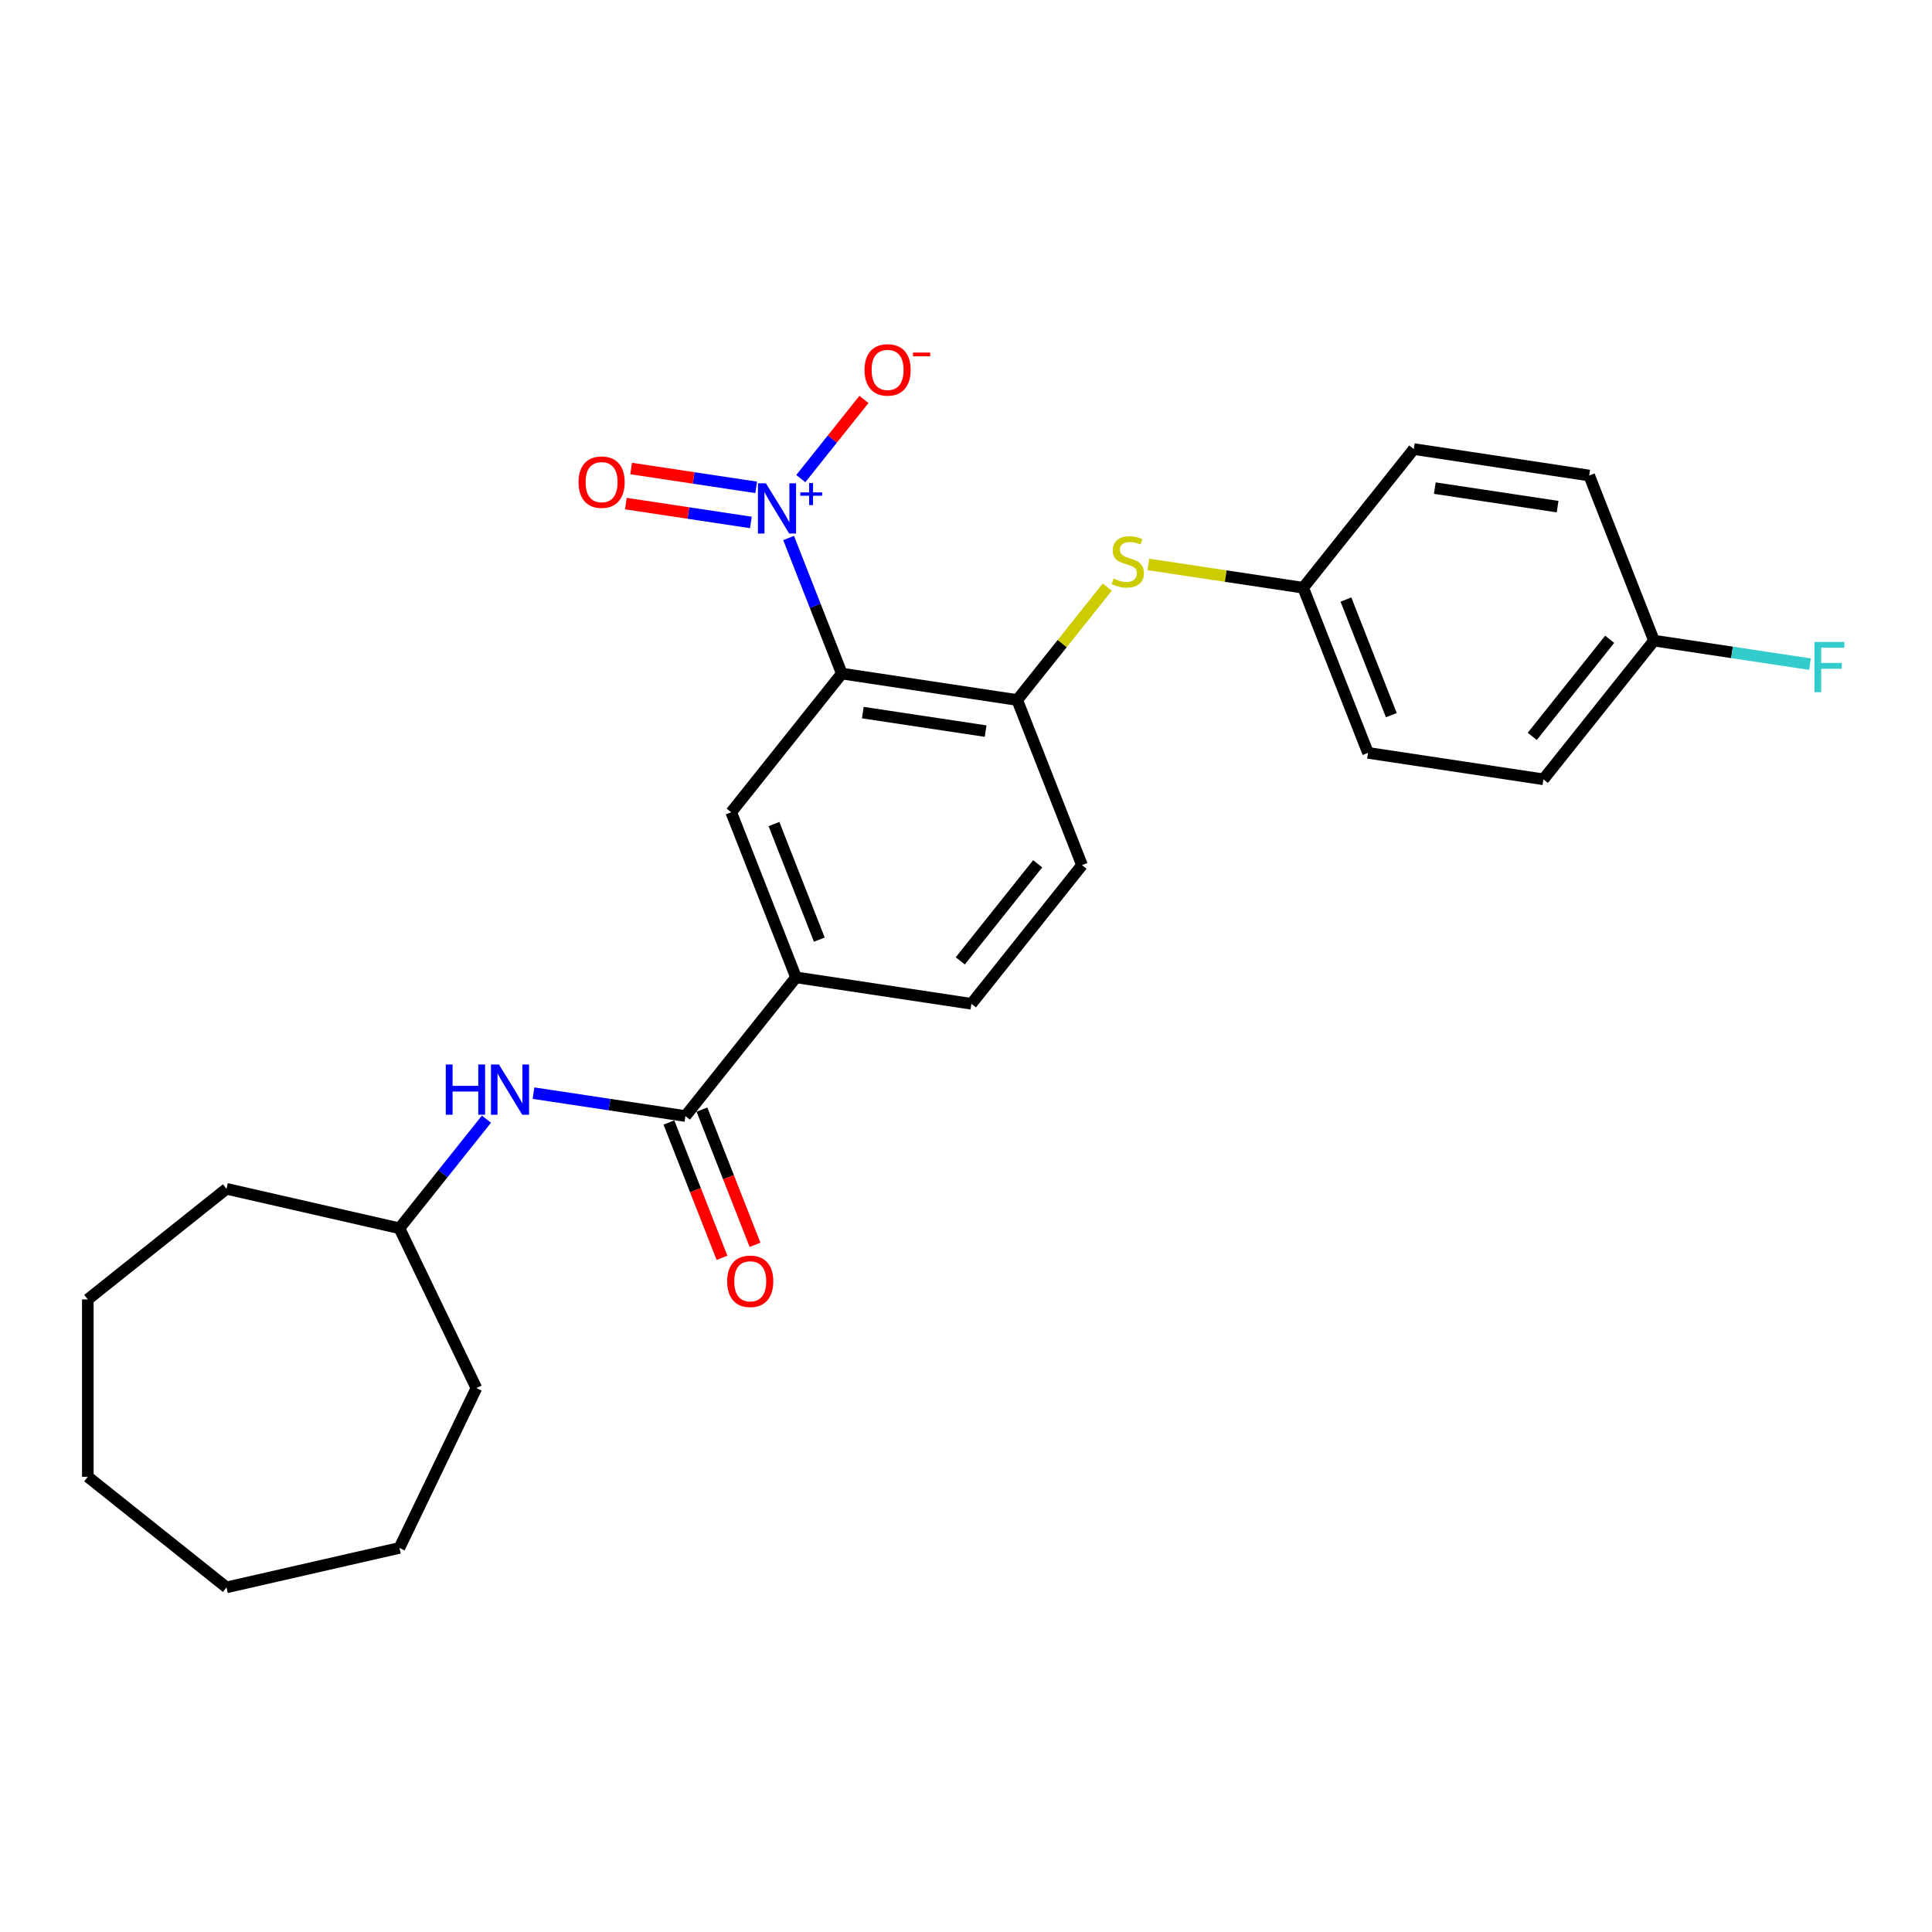 <?xml version='1.0' encoding='iso-8859-1'?>
<svg version='1.1' baseProfile='full'
              xmlns='http://www.w3.org/2000/svg'
                      xmlns:rdkit='http://www.rdkit.org/xml'
                      xmlns:xlink='http://www.w3.org/1999/xlink'
                  xml:space='preserve'
width='1000px' height='1000px' viewBox='0 0 1000 1000'>
<!-- END OF HEADER -->
<rect style='opacity:1.0;fill:#FFFFFF;stroke:none' width='1000' height='1000' x='0' y='0'> </rect>
<path class='bond-0' d='M 435.719,348.635 L 421.949,313.551' style='fill:none;fill-rule:evenodd;stroke:#000000;stroke-width:6px;stroke-linecap:butt;stroke-linejoin:miter;stroke-opacity:1' />
<path class='bond-0' d='M 421.949,313.551 L 408.179,278.466' style='fill:none;fill-rule:evenodd;stroke:#0000FF;stroke-width:6px;stroke-linecap:butt;stroke-linejoin:miter;stroke-opacity:1' />
<path class='bond-2' d='M 435.719,348.635 L 526.505,362.319' style='fill:none;fill-rule:evenodd;stroke:#000000;stroke-width:6px;stroke-linecap:butt;stroke-linejoin:miter;stroke-opacity:1' />
<path class='bond-2' d='M 446.6,368.845 L 510.15,378.424' style='fill:none;fill-rule:evenodd;stroke:#000000;stroke-width:6px;stroke-linecap:butt;stroke-linejoin:miter;stroke-opacity:1' />
<path class='bond-3' d='M 435.719,348.635 L 378.475,420.416' style='fill:none;fill-rule:evenodd;stroke:#000000;stroke-width:6px;stroke-linecap:butt;stroke-linejoin:miter;stroke-opacity:1' />
<path class='bond-7' d='M 414.483,247.738 L 430.83,227.241' style='fill:none;fill-rule:evenodd;stroke:#0000FF;stroke-width:6px;stroke-linecap:butt;stroke-linejoin:miter;stroke-opacity:1' />
<path class='bond-7' d='M 430.83,227.241 L 447.176,206.743' style='fill:none;fill-rule:evenodd;stroke:#FF0000;stroke-width:6px;stroke-linecap:butt;stroke-linejoin:miter;stroke-opacity:1' />
<path class='bond-8' d='M 391.389,252.26 L 359.035,247.383' style='fill:none;fill-rule:evenodd;stroke:#0000FF;stroke-width:6px;stroke-linecap:butt;stroke-linejoin:miter;stroke-opacity:1' />
<path class='bond-8' d='M 359.035,247.383 L 326.682,242.507' style='fill:none;fill-rule:evenodd;stroke:#FF0000;stroke-width:6px;stroke-linecap:butt;stroke-linejoin:miter;stroke-opacity:1' />
<path class='bond-8' d='M 388.652,270.417 L 356.299,265.541' style='fill:none;fill-rule:evenodd;stroke:#0000FF;stroke-width:6px;stroke-linecap:butt;stroke-linejoin:miter;stroke-opacity:1' />
<path class='bond-8' d='M 356.299,265.541 L 323.945,260.664' style='fill:none;fill-rule:evenodd;stroke:#FF0000;stroke-width:6px;stroke-linecap:butt;stroke-linejoin:miter;stroke-opacity:1' />
<path class='bond-1' d='M 354.774,577.662 L 412.018,505.881' style='fill:none;fill-rule:evenodd;stroke:#000000;stroke-width:6px;stroke-linecap:butt;stroke-linejoin:miter;stroke-opacity:1' />
<path class='bond-5' d='M 354.774,577.662 L 315.459,571.736' style='fill:none;fill-rule:evenodd;stroke:#000000;stroke-width:6px;stroke-linecap:butt;stroke-linejoin:miter;stroke-opacity:1' />
<path class='bond-5' d='M 315.459,571.736 L 276.144,565.811' style='fill:none;fill-rule:evenodd;stroke:#0000FF;stroke-width:6px;stroke-linecap:butt;stroke-linejoin:miter;stroke-opacity:1' />
<path class='bond-9' d='M 346.228,581.016 L 359.969,616.027' style='fill:none;fill-rule:evenodd;stroke:#000000;stroke-width:6px;stroke-linecap:butt;stroke-linejoin:miter;stroke-opacity:1' />
<path class='bond-9' d='M 359.969,616.027 L 373.709,651.038' style='fill:none;fill-rule:evenodd;stroke:#FF0000;stroke-width:6px;stroke-linecap:butt;stroke-linejoin:miter;stroke-opacity:1' />
<path class='bond-9' d='M 363.321,574.308 L 377.062,609.319' style='fill:none;fill-rule:evenodd;stroke:#000000;stroke-width:6px;stroke-linecap:butt;stroke-linejoin:miter;stroke-opacity:1' />
<path class='bond-9' d='M 377.062,609.319 L 390.802,644.33' style='fill:none;fill-rule:evenodd;stroke:#FF0000;stroke-width:6px;stroke-linecap:butt;stroke-linejoin:miter;stroke-opacity:1' />
<path class='bond-6' d='M 526.505,362.319 L 549.81,333.095' style='fill:none;fill-rule:evenodd;stroke:#000000;stroke-width:6px;stroke-linecap:butt;stroke-linejoin:miter;stroke-opacity:1' />
<path class='bond-6' d='M 549.81,333.095 L 573.116,303.87' style='fill:none;fill-rule:evenodd;stroke:#CCCC00;stroke-width:6px;stroke-linecap:butt;stroke-linejoin:miter;stroke-opacity:1' />
<path class='bond-10' d='M 526.505,362.319 L 560.047,447.784' style='fill:none;fill-rule:evenodd;stroke:#000000;stroke-width:6px;stroke-linecap:butt;stroke-linejoin:miter;stroke-opacity:1' />
<path class='bond-4' d='M 378.475,420.416 L 412.018,505.881' style='fill:none;fill-rule:evenodd;stroke:#000000;stroke-width:6px;stroke-linecap:butt;stroke-linejoin:miter;stroke-opacity:1' />
<path class='bond-4' d='M 400.6,426.528 L 424.079,486.353' style='fill:none;fill-rule:evenodd;stroke:#000000;stroke-width:6px;stroke-linecap:butt;stroke-linejoin:miter;stroke-opacity:1' />
<path class='bond-11' d='M 412.018,505.881 L 502.804,519.565' style='fill:none;fill-rule:evenodd;stroke:#000000;stroke-width:6px;stroke-linecap:butt;stroke-linejoin:miter;stroke-opacity:1' />
<path class='bond-14' d='M 251.79,579.274 L 229.268,607.517' style='fill:none;fill-rule:evenodd;stroke:#0000FF;stroke-width:6px;stroke-linecap:butt;stroke-linejoin:miter;stroke-opacity:1' />
<path class='bond-14' d='M 229.268,607.517 L 206.745,635.759' style='fill:none;fill-rule:evenodd;stroke:#000000;stroke-width:6px;stroke-linecap:butt;stroke-linejoin:miter;stroke-opacity:1' />
<path class='bond-12' d='M 594.38,292.141 L 634.457,298.181' style='fill:none;fill-rule:evenodd;stroke:#CCCC00;stroke-width:6px;stroke-linecap:butt;stroke-linejoin:miter;stroke-opacity:1' />
<path class='bond-12' d='M 634.457,298.181 L 674.534,304.222' style='fill:none;fill-rule:evenodd;stroke:#000000;stroke-width:6px;stroke-linecap:butt;stroke-linejoin:miter;stroke-opacity:1' />
<path class='bond-26' d='M 560.047,447.784 L 502.804,519.565' style='fill:none;fill-rule:evenodd;stroke:#000000;stroke-width:6px;stroke-linecap:butt;stroke-linejoin:miter;stroke-opacity:1' />
<path class='bond-26' d='M 537.104,447.102 L 497.034,497.349' style='fill:none;fill-rule:evenodd;stroke:#000000;stroke-width:6px;stroke-linecap:butt;stroke-linejoin:miter;stroke-opacity:1' />
<path class='bond-16' d='M 674.534,304.222 L 731.777,232.441' style='fill:none;fill-rule:evenodd;stroke:#000000;stroke-width:6px;stroke-linecap:butt;stroke-linejoin:miter;stroke-opacity:1' />
<path class='bond-17' d='M 674.534,304.222 L 708.076,389.687' style='fill:none;fill-rule:evenodd;stroke:#000000;stroke-width:6px;stroke-linecap:butt;stroke-linejoin:miter;stroke-opacity:1' />
<path class='bond-17' d='M 696.658,310.333 L 720.138,370.159' style='fill:none;fill-rule:evenodd;stroke:#000000;stroke-width:6px;stroke-linecap:butt;stroke-linejoin:miter;stroke-opacity:1' />
<path class='bond-13' d='M 856.106,331.589 L 798.862,403.37' style='fill:none;fill-rule:evenodd;stroke:#000000;stroke-width:6px;stroke-linecap:butt;stroke-linejoin:miter;stroke-opacity:1' />
<path class='bond-13' d='M 833.163,330.908 L 793.092,381.155' style='fill:none;fill-rule:evenodd;stroke:#000000;stroke-width:6px;stroke-linecap:butt;stroke-linejoin:miter;stroke-opacity:1' />
<path class='bond-15' d='M 856.106,331.589 L 896.486,337.676' style='fill:none;fill-rule:evenodd;stroke:#000000;stroke-width:6px;stroke-linecap:butt;stroke-linejoin:miter;stroke-opacity:1' />
<path class='bond-15' d='M 896.486,337.676 L 936.866,343.762' style='fill:none;fill-rule:evenodd;stroke:#33CCCC;stroke-width:6px;stroke-linecap:butt;stroke-linejoin:miter;stroke-opacity:1' />
<path class='bond-27' d='M 856.106,331.589 L 822.563,246.125' style='fill:none;fill-rule:evenodd;stroke:#000000;stroke-width:6px;stroke-linecap:butt;stroke-linejoin:miter;stroke-opacity:1' />
<path class='bond-20' d='M 206.745,635.759 L 246.58,718.479' style='fill:none;fill-rule:evenodd;stroke:#000000;stroke-width:6px;stroke-linecap:butt;stroke-linejoin:miter;stroke-opacity:1' />
<path class='bond-21' d='M 206.745,635.759 L 117.236,615.329' style='fill:none;fill-rule:evenodd;stroke:#000000;stroke-width:6px;stroke-linecap:butt;stroke-linejoin:miter;stroke-opacity:1' />
<path class='bond-19' d='M 731.777,232.441 L 822.563,246.125' style='fill:none;fill-rule:evenodd;stroke:#000000;stroke-width:6px;stroke-linecap:butt;stroke-linejoin:miter;stroke-opacity:1' />
<path class='bond-19' d='M 742.658,252.651 L 806.208,262.229' style='fill:none;fill-rule:evenodd;stroke:#000000;stroke-width:6px;stroke-linecap:butt;stroke-linejoin:miter;stroke-opacity:1' />
<path class='bond-18' d='M 708.076,389.687 L 798.862,403.37' style='fill:none;fill-rule:evenodd;stroke:#000000;stroke-width:6px;stroke-linecap:butt;stroke-linejoin:miter;stroke-opacity:1' />
<path class='bond-23' d='M 246.58,718.479 L 206.745,801.198' style='fill:none;fill-rule:evenodd;stroke:#000000;stroke-width:6px;stroke-linecap:butt;stroke-linejoin:miter;stroke-opacity:1' />
<path class='bond-22' d='M 117.236,615.329 L 45.455,672.573' style='fill:none;fill-rule:evenodd;stroke:#000000;stroke-width:6px;stroke-linecap:butt;stroke-linejoin:miter;stroke-opacity:1' />
<path class='bond-25' d='M 45.455,672.573 L 45.455,764.384' style='fill:none;fill-rule:evenodd;stroke:#000000;stroke-width:6px;stroke-linecap:butt;stroke-linejoin:miter;stroke-opacity:1' />
<path class='bond-24' d='M 206.745,801.198 L 117.236,821.628' style='fill:none;fill-rule:evenodd;stroke:#000000;stroke-width:6px;stroke-linecap:butt;stroke-linejoin:miter;stroke-opacity:1' />
<path class='bond-28' d='M 117.236,821.628 L 45.455,764.384' style='fill:none;fill-rule:evenodd;stroke:#000000;stroke-width:6px;stroke-linecap:butt;stroke-linejoin:miter;stroke-opacity:1' />
<path  class='atom-1' d='M 396.429 250.17
L 404.949 263.942
Q 405.794 265.301, 407.152 267.761
Q 408.511 270.222, 408.585 270.369
L 408.585 250.17
L 412.037 250.17
L 412.037 276.171
L 408.474 276.171
L 399.33 261.114
Q 398.265 259.351, 397.127 257.331
Q 396.025 255.312, 395.694 254.687
L 395.694 276.171
L 392.316 276.171
L 392.316 250.17
L 396.429 250.17
' fill='#0000FF'/>
<path  class='atom-1' d='M 414.218 254.857
L 418.799 254.857
L 418.799 250.034
L 420.835 250.034
L 420.835 254.857
L 425.537 254.857
L 425.537 256.602
L 420.835 256.602
L 420.835 261.45
L 418.799 261.45
L 418.799 256.602
L 414.218 256.602
L 414.218 254.857
' fill='#0000FF'/>
<path  class='atom-6' d='M 230.734 550.978
L 234.26 550.978
L 234.26 562.032
L 247.554 562.032
L 247.554 550.978
L 251.08 550.978
L 251.08 576.979
L 247.554 576.979
L 247.554 564.97
L 234.26 564.97
L 234.26 576.979
L 230.734 576.979
L 230.734 550.978
' fill='#0000FF'/>
<path  class='atom-6' d='M 258.241 550.978
L 266.761 564.75
Q 267.606 566.108, 268.965 568.569
Q 270.323 571.029, 270.397 571.176
L 270.397 550.978
L 273.849 550.978
L 273.849 576.979
L 270.287 576.979
L 261.142 561.922
Q 260.077 560.159, 258.939 558.139
Q 257.837 556.119, 257.507 555.495
L 257.507 576.979
L 254.128 576.979
L 254.128 550.978
L 258.241 550.978
' fill='#0000FF'/>
<path  class='atom-7' d='M 576.403 299.462
Q 576.697 299.572, 577.909 300.087
Q 579.121 300.601, 580.443 300.931
Q 581.802 301.225, 583.124 301.225
Q 585.584 301.225, 587.016 300.05
Q 588.449 298.838, 588.449 296.745
Q 588.449 295.312, 587.714 294.431
Q 587.016 293.55, 585.915 293.072
Q 584.813 292.595, 582.977 292.044
Q 580.663 291.346, 579.268 290.685
Q 577.909 290.024, 576.917 288.629
Q 575.962 287.233, 575.962 284.883
Q 575.962 281.614, 578.166 279.594
Q 580.406 277.574, 584.813 277.574
Q 587.824 277.574, 591.24 279.007
L 590.395 281.834
Q 587.274 280.549, 584.923 280.549
Q 582.389 280.549, 580.994 281.614
Q 579.598 282.642, 579.635 284.442
Q 579.635 285.837, 580.333 286.682
Q 581.067 287.527, 582.095 288.004
Q 583.16 288.482, 584.923 289.032
Q 587.274 289.767, 588.669 290.501
Q 590.065 291.236, 591.056 292.742
Q 592.084 294.211, 592.084 296.745
Q 592.084 300.344, 589.661 302.29
Q 587.274 304.2, 583.271 304.2
Q 580.957 304.2, 579.194 303.686
Q 577.468 303.208, 575.411 302.363
L 576.403 299.462
' fill='#CCCC00'/>
<path  class='atom-8' d='M 447.484 191.463
Q 447.484 185.22, 450.569 181.731
Q 453.654 178.242, 459.42 178.242
Q 465.185 178.242, 468.27 181.731
Q 471.355 185.22, 471.355 191.463
Q 471.355 197.78, 468.234 201.379
Q 465.112 204.941, 459.42 204.941
Q 453.691 204.941, 450.569 201.379
Q 447.484 197.816, 447.484 191.463
M 459.42 202.003
Q 463.386 202.003, 465.516 199.359
Q 467.683 196.678, 467.683 191.463
Q 467.683 186.358, 465.516 183.788
Q 463.386 181.18, 459.42 181.18
Q 455.453 181.18, 453.287 183.751
Q 451.157 186.322, 451.157 191.463
Q 451.157 196.715, 453.287 199.359
Q 455.453 202.003, 459.42 202.003
' fill='#FF0000'/>
<path  class='atom-8' d='M 472.567 182.486
L 481.462 182.486
L 481.462 184.425
L 472.567 184.425
L 472.567 182.486
' fill='#FF0000'/>
<path  class='atom-9' d='M 299.455 249.56
Q 299.455 243.317, 302.54 239.828
Q 305.625 236.34, 311.39 236.34
Q 317.156 236.34, 320.241 239.828
Q 323.326 243.317, 323.326 249.56
Q 323.326 255.877, 320.204 259.476
Q 317.083 263.038, 311.39 263.038
Q 305.661 263.038, 302.54 259.476
Q 299.455 255.914, 299.455 249.56
M 311.39 260.1
Q 315.357 260.1, 317.487 257.456
Q 319.653 254.775, 319.653 249.56
Q 319.653 244.456, 317.487 241.885
Q 315.357 239.277, 311.39 239.277
Q 307.424 239.277, 305.257 241.848
Q 303.127 244.419, 303.127 249.56
Q 303.127 254.812, 305.257 257.456
Q 307.424 260.1, 311.39 260.1
' fill='#FF0000'/>
<path  class='atom-10' d='M 376.381 663.2
Q 376.381 656.957, 379.466 653.468
Q 382.551 649.98, 388.317 649.98
Q 394.082 649.98, 397.167 653.468
Q 400.252 656.957, 400.252 663.2
Q 400.252 669.517, 397.131 673.116
Q 394.009 676.678, 388.317 676.678
Q 382.588 676.678, 379.466 673.116
Q 376.381 669.554, 376.381 663.2
M 388.317 673.74
Q 392.283 673.74, 394.413 671.096
Q 396.58 668.415, 396.58 663.2
Q 396.58 658.096, 394.413 655.525
Q 392.283 652.917, 388.317 652.917
Q 384.35 652.917, 382.184 655.488
Q 380.054 658.059, 380.054 663.2
Q 380.054 668.452, 382.184 671.096
Q 384.35 673.74, 388.317 673.74
' fill='#FF0000'/>
<path  class='atom-16' d='M 939.161 332.273
L 954.622 332.273
L 954.622 335.247
L 942.65 335.247
L 942.65 343.143
L 953.3 343.143
L 953.3 346.155
L 942.65 346.155
L 942.65 358.274
L 939.161 358.274
L 939.161 332.273
' fill='#33CCCC'/>
</svg>
